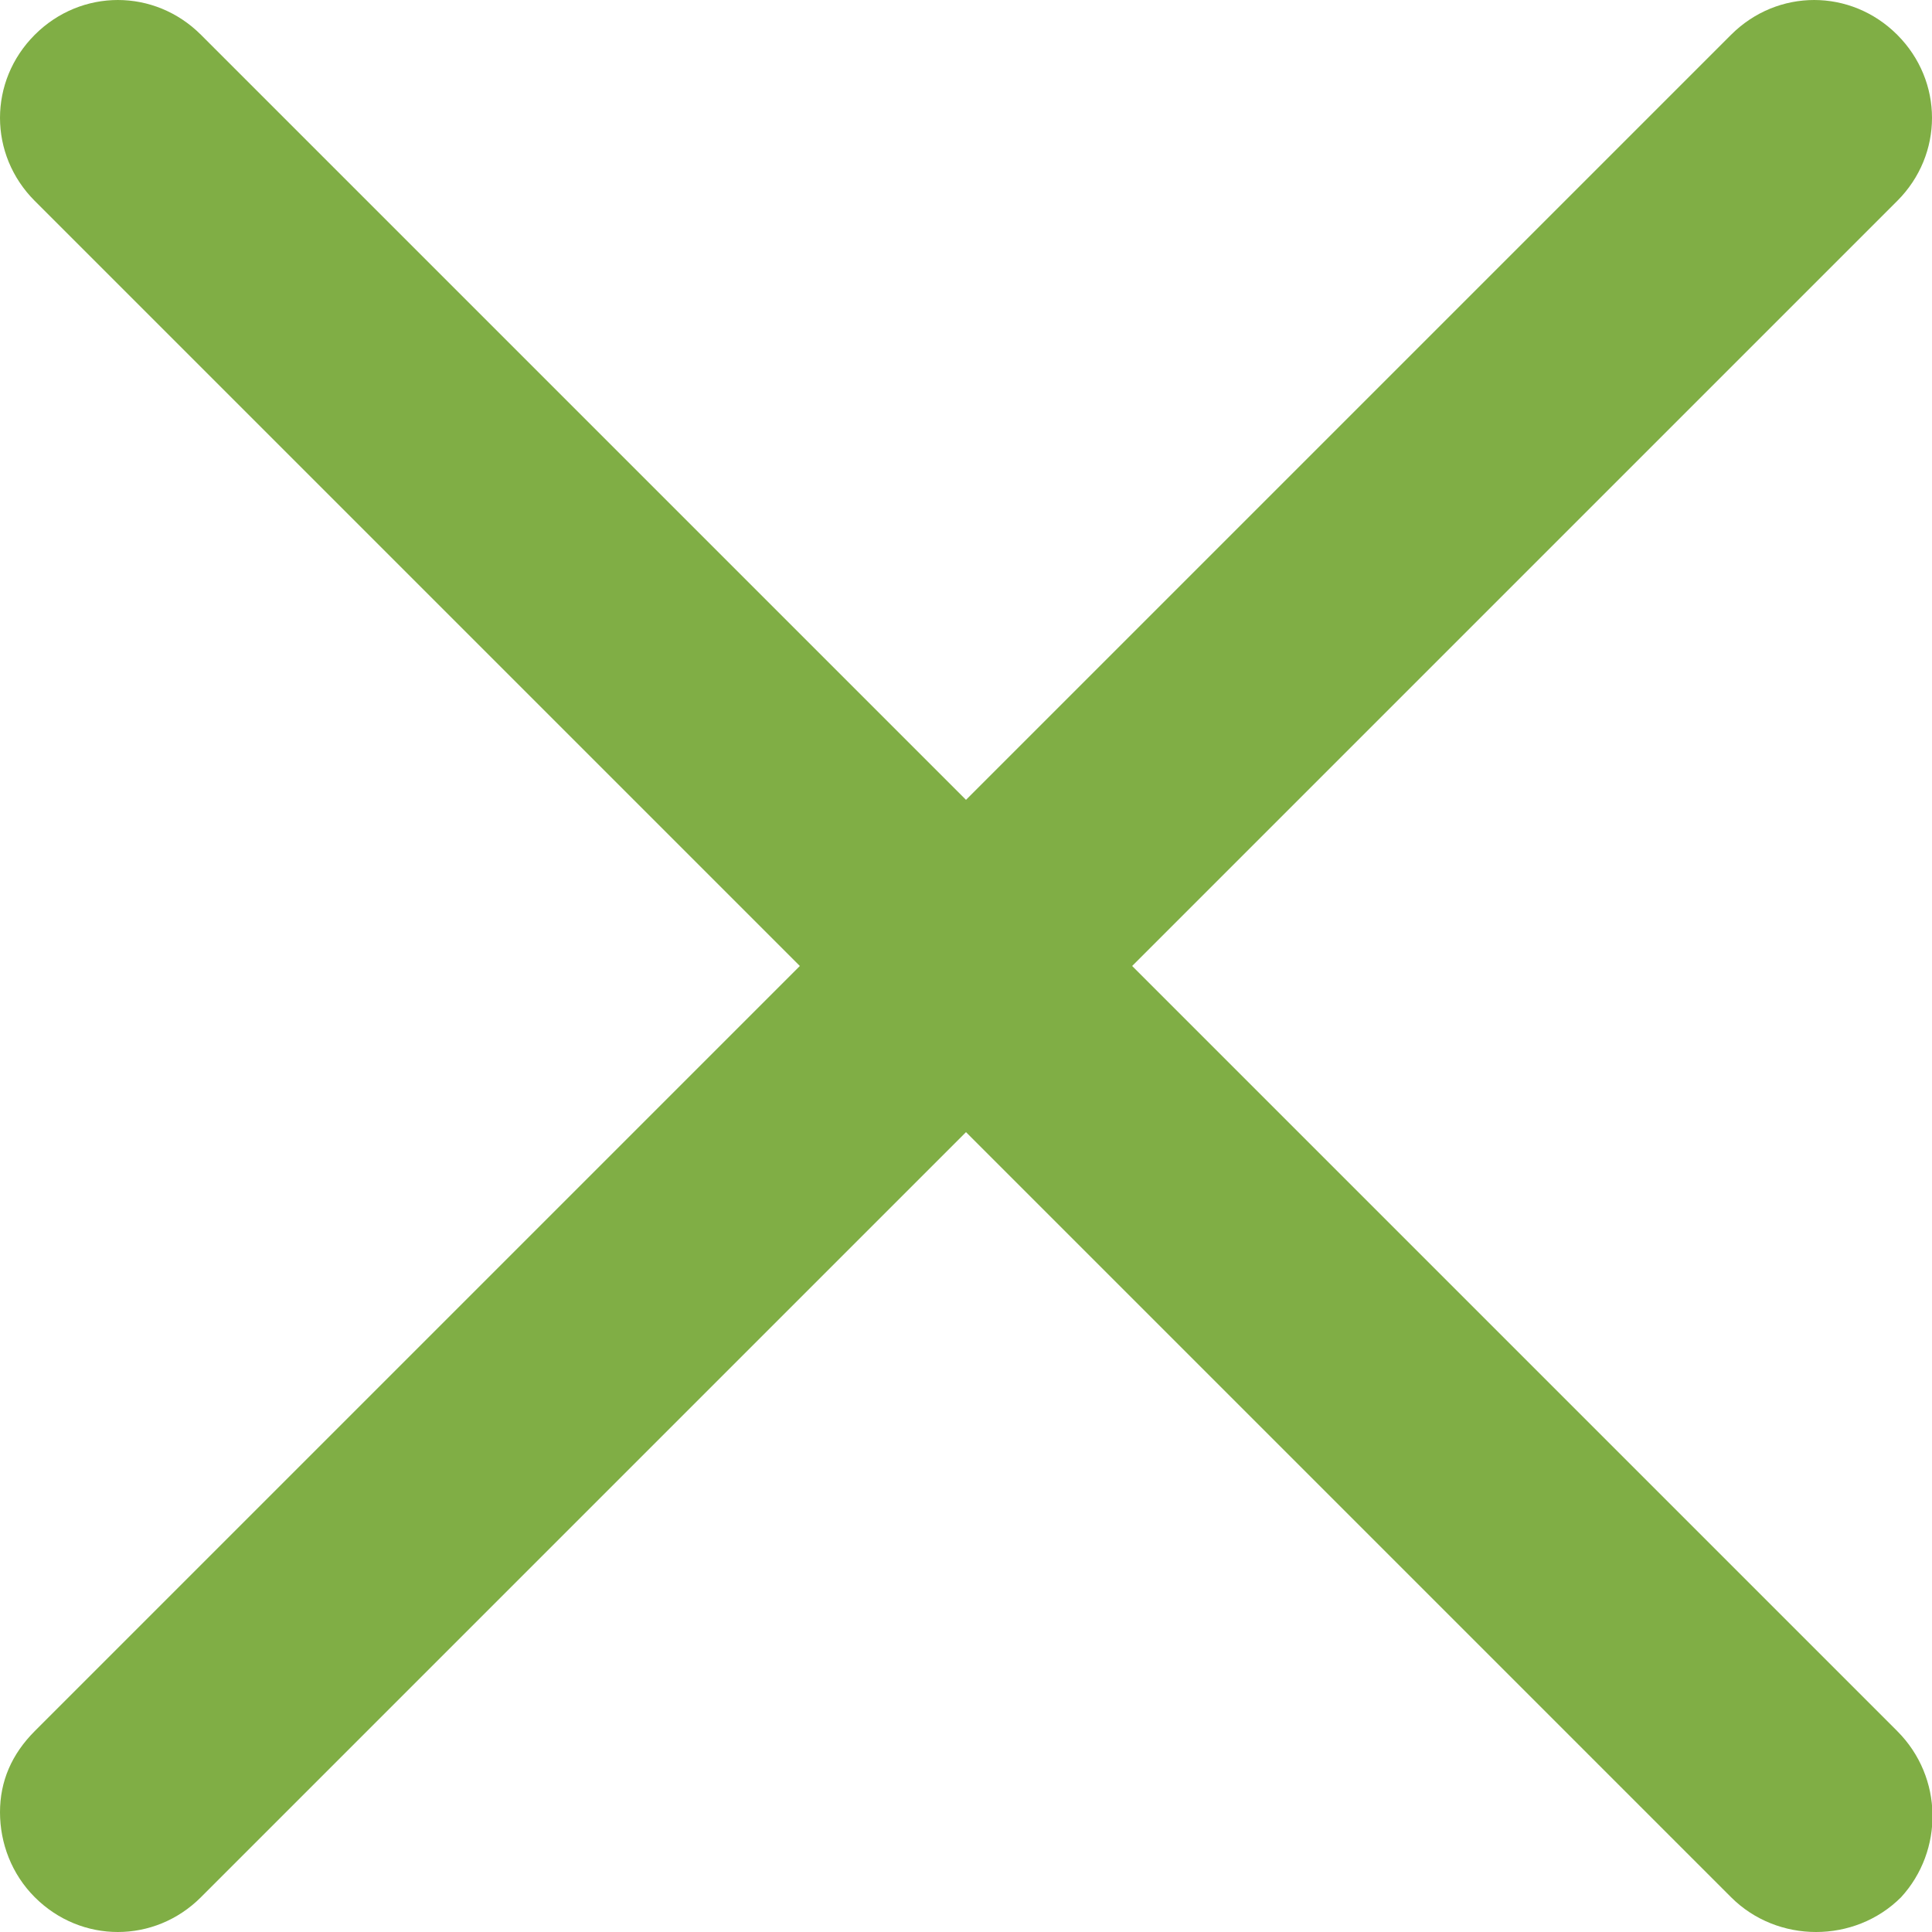 <?xml version="1.0" encoding="utf-8"?>
<!-- Generator: Adobe Illustrator 27.8.0, SVG Export Plug-In . SVG Version: 6.00 Build 0)  -->
<svg version="1.1" id="Livello_1" xmlns="http://www.w3.org/2000/svg" xmlns:xlink="http://www.w3.org/1999/xlink" x="0px" y="0px"
	 viewBox="0 0 50 50" style="enable-background:new 0 0 50 50;" xml:space="preserve">
<style type="text/css">
	.st0{fill:#80AE45;}
</style>
<path class="st0" d="M49.1,44.8L29.3,25L49.1,5.2c1.2-1.2,1.2-3.1,0-4.3c-1.2-1.2-3.1-1.2-4.3,0L25,20.7L5.2,0.9
	C4-0.3,2.1-0.3,0.9,0.9c-1.2,1.2-1.2,3.1,0,4.3L20.7,25L0.9,44.8C0.3,45.4,0,46.1,0,46.9c0,0.8,0.3,1.6,0.9,2.2
	c1.2,1.2,3.1,1.2,4.3,0L25,29.3l19.8,19.8c0.6,0.6,1.4,0.9,2.2,0.9s1.6-0.3,2.2-0.9C50.3,47.9,50.3,46,49.1,44.8z"/>
</svg>
